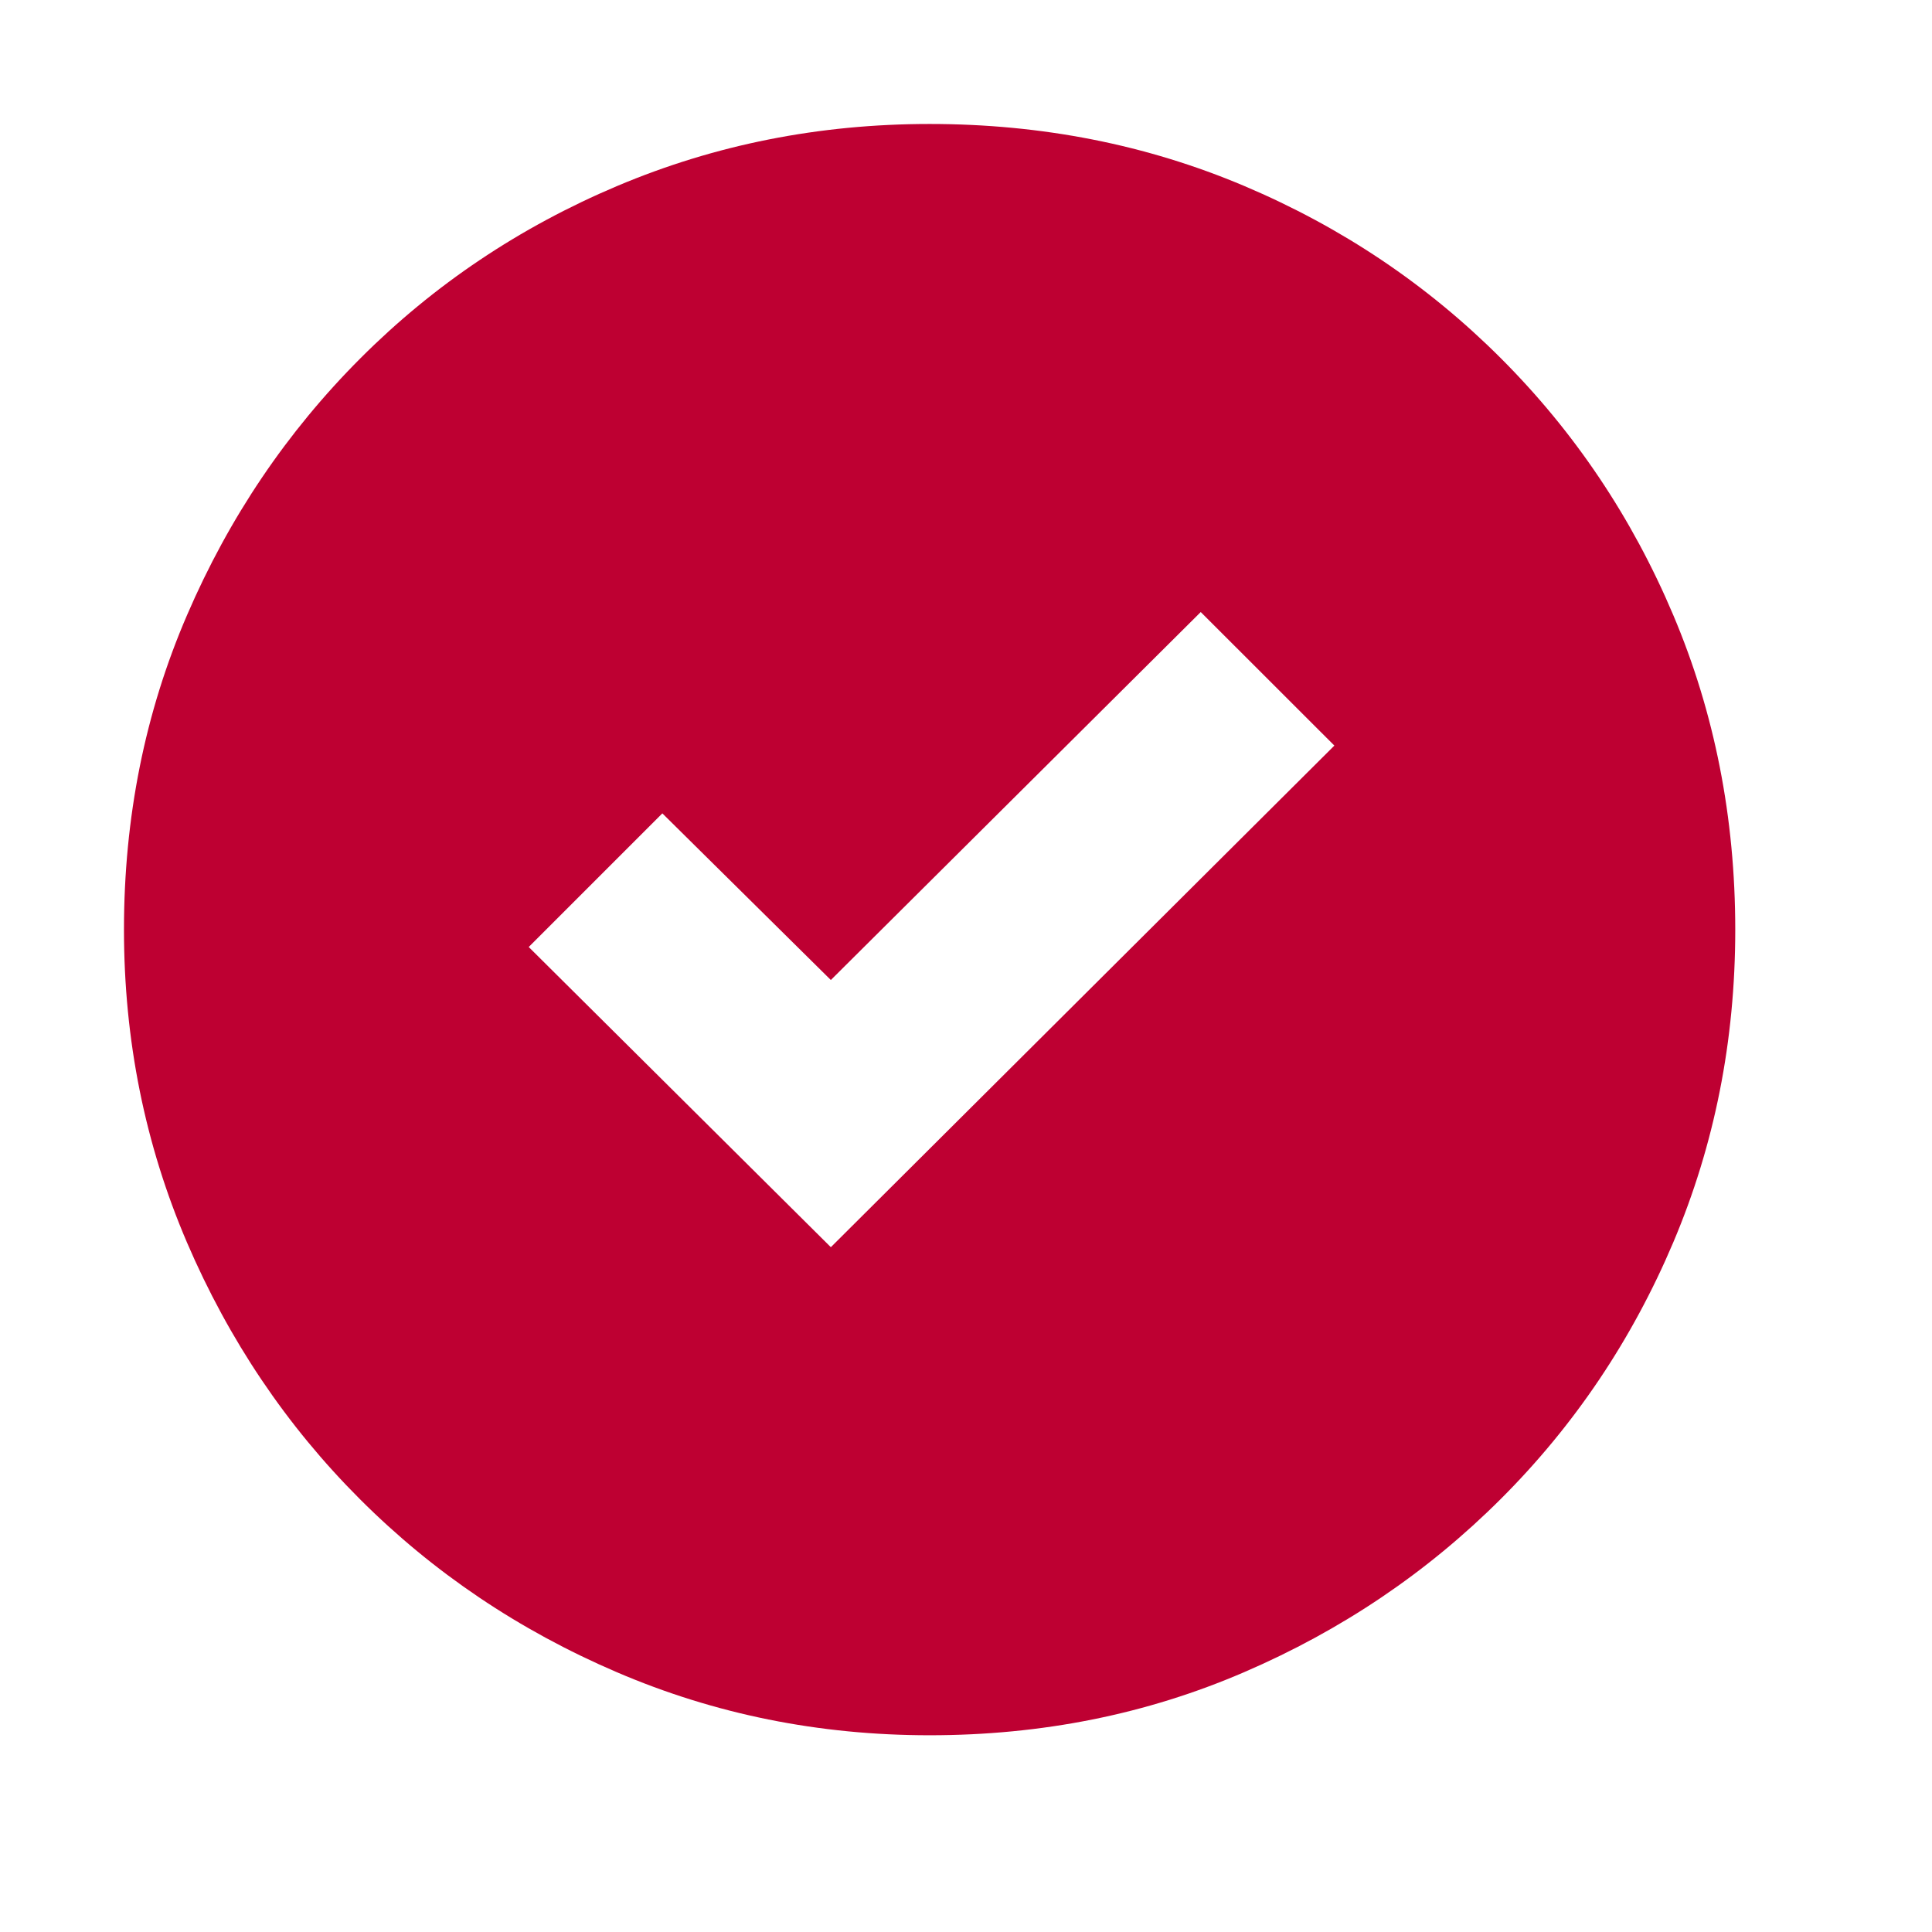 <svg xmlns="http://www.w3.org/2000/svg" width="24" height="24" viewBox="0 0 24 24" fill="none"><mask id="mask0_2009_62" style="mask-type:alpha" maskUnits="userSpaceOnUse" x="0" y="0" width="24" height="24"><rect width="23.095" height="23.095" fill="#D9D9D9"></rect></mask><g mask="url(#mask0_2009_62)"><path d="M10.321 15.493L16.576 9.262L14.916 7.603L10.321 12.174L8.228 10.104L6.568 11.764L10.321 15.493ZM11.548 21.556C10.174 21.556 8.88 21.295 7.663 20.773C6.447 20.252 5.383 19.535 4.472 18.624C3.56 17.713 2.844 16.649 2.322 15.433C1.801 14.216 1.54 12.921 1.54 11.548C1.54 10.154 1.801 8.851 2.324 7.64C2.846 6.428 3.564 5.365 4.477 4.451C5.39 3.537 6.454 2.823 7.668 2.31C8.883 1.797 10.176 1.54 11.548 1.54C12.941 1.54 14.244 1.797 15.456 2.31C16.668 2.823 17.731 3.537 18.645 4.451C19.559 5.365 20.273 6.428 20.786 7.641C21.299 8.853 21.556 10.156 21.556 11.55C21.556 12.928 21.299 14.222 20.786 15.433C20.273 16.644 19.559 17.706 18.645 18.619C17.731 19.532 16.668 20.25 15.456 20.772C14.245 21.295 12.942 21.556 11.548 21.556Z" fill="#BE0032"></path></g></svg>